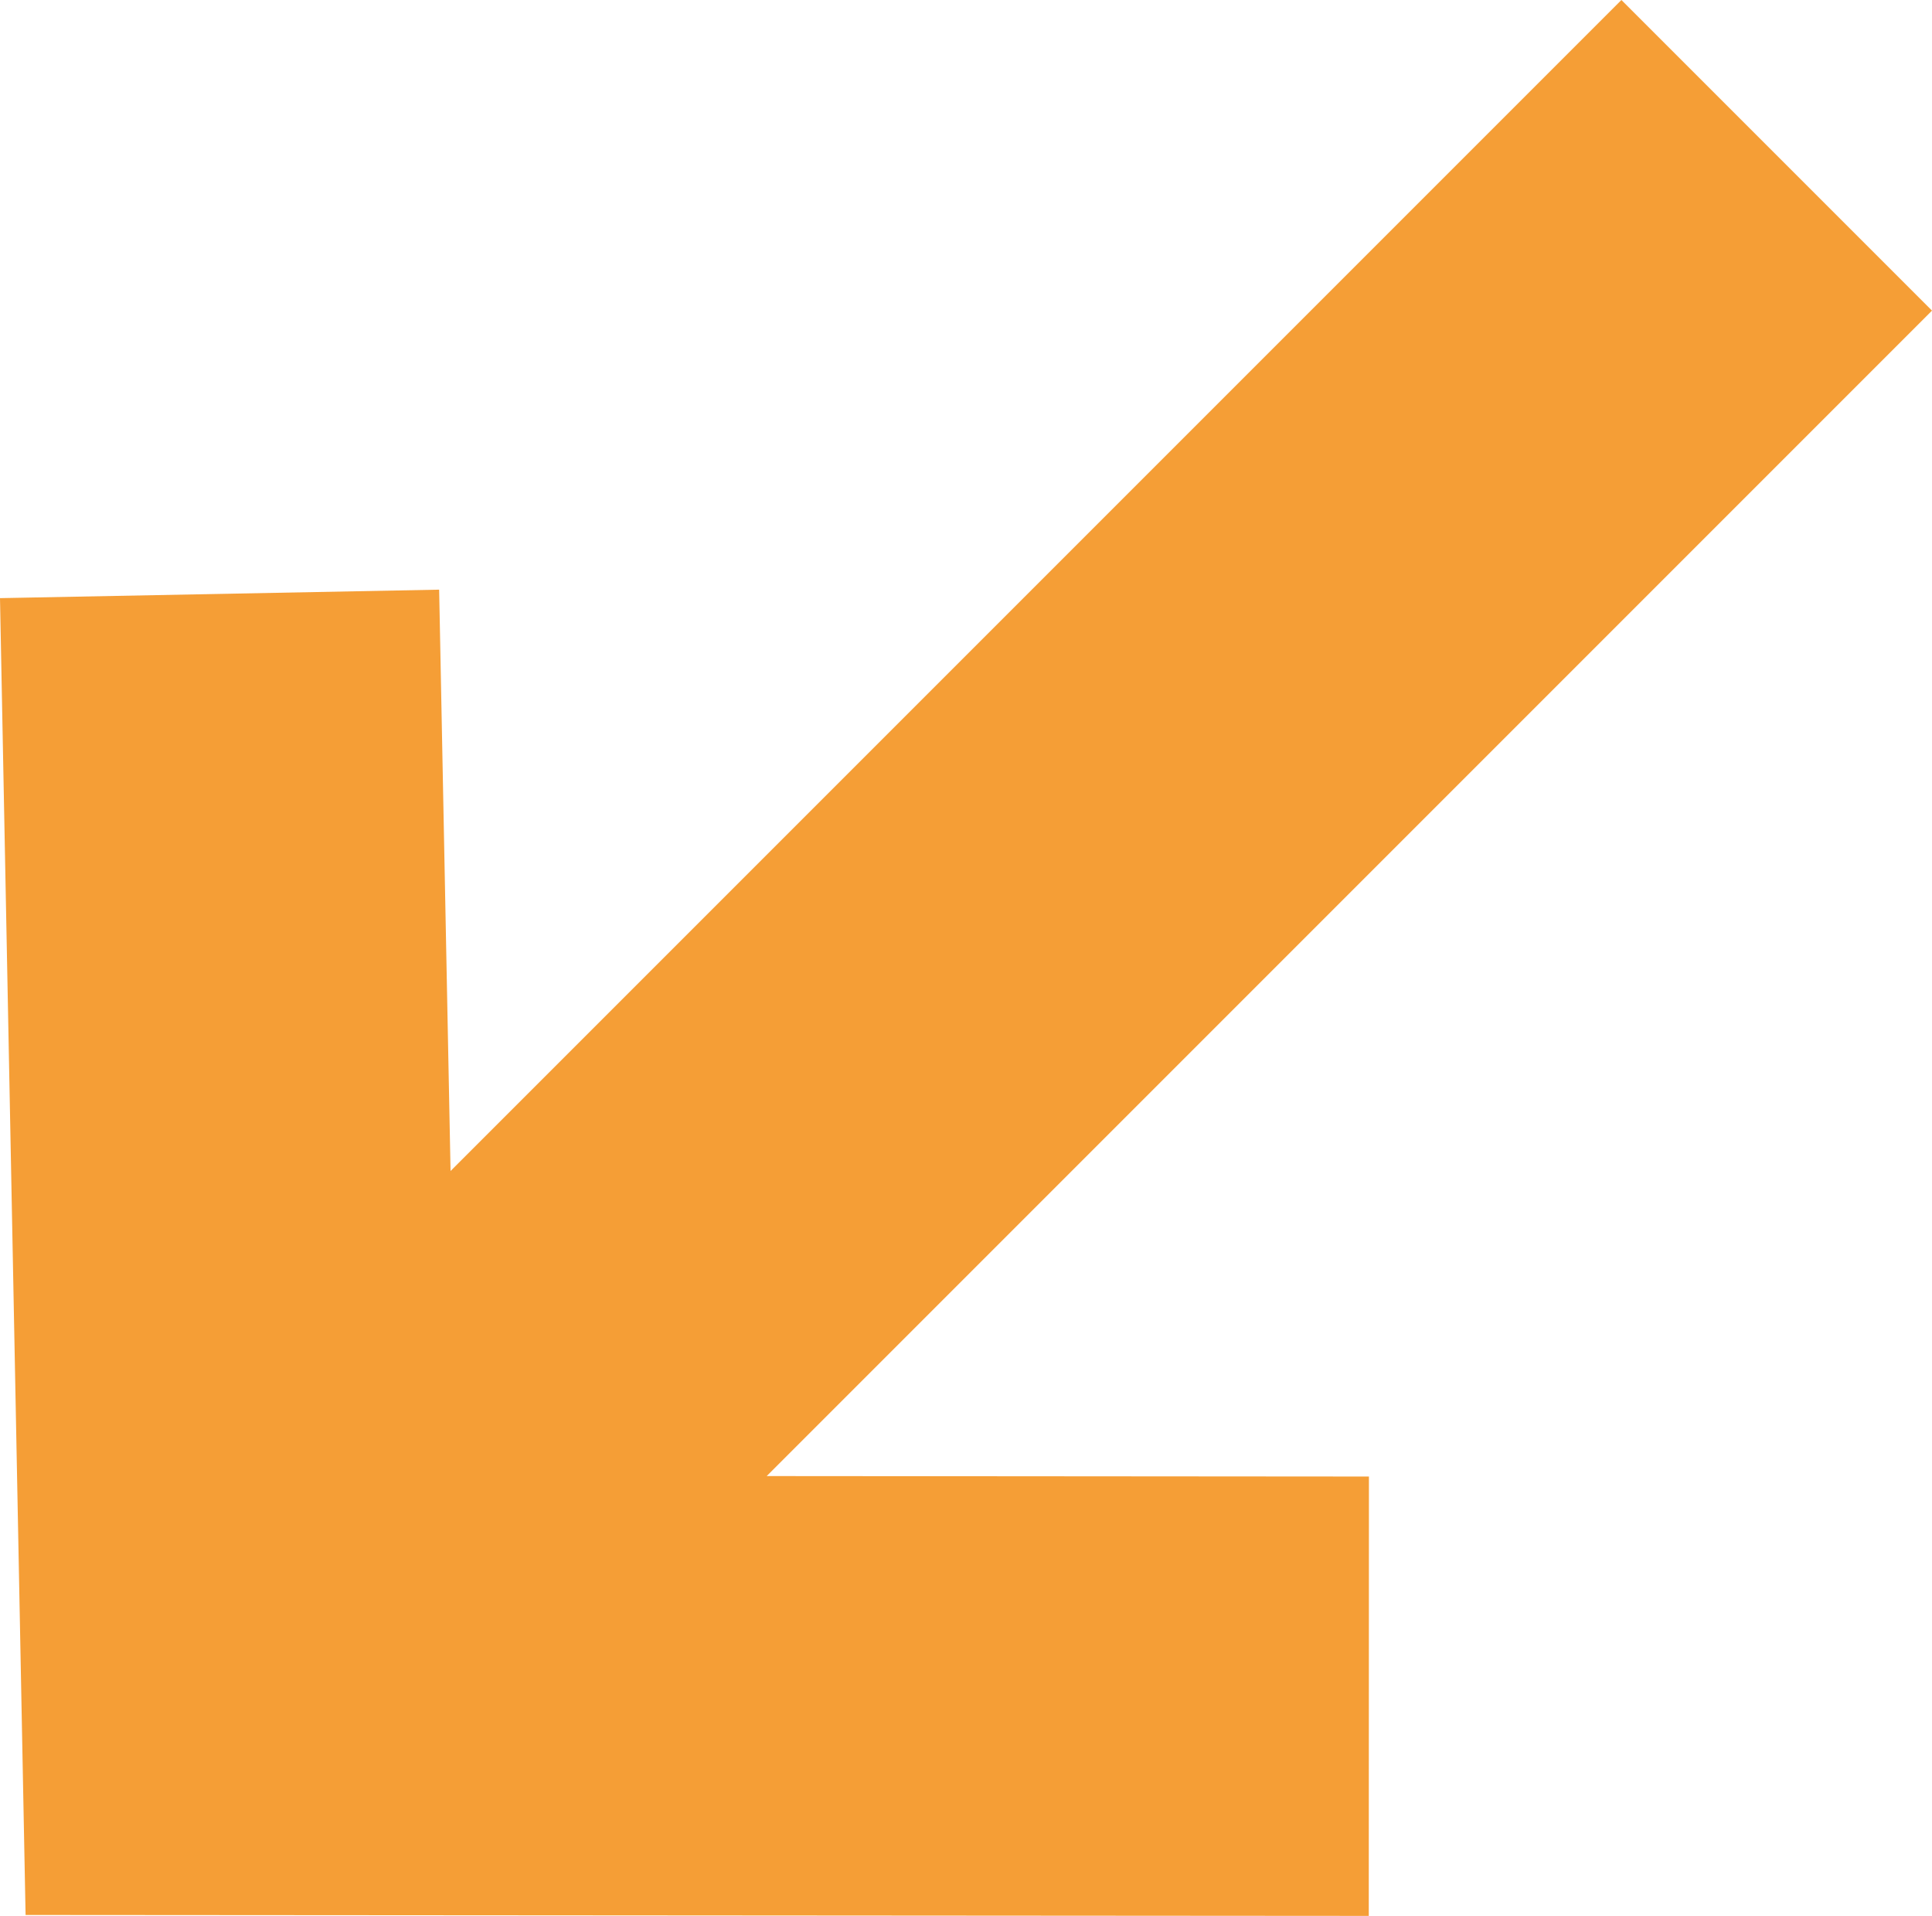 <?xml version="1.0" encoding="UTF-8"?>
<svg id="Calque_1" xmlns="http://www.w3.org/2000/svg" viewBox="0 0 125.34 124.28">
  <defs>
    <style>
      .cls-1 {
        fill: #f59e36;
      }
    </style>
  </defs>
  <polygon class="cls-1" points="88.8 124.28 1.66 124.22 0 38.8 28.49 38.25 29.23 75.96 105.19 0 125.34 20.15 49.74 95.75 88.81 95.78 88.8 124.28"/>
</svg>
